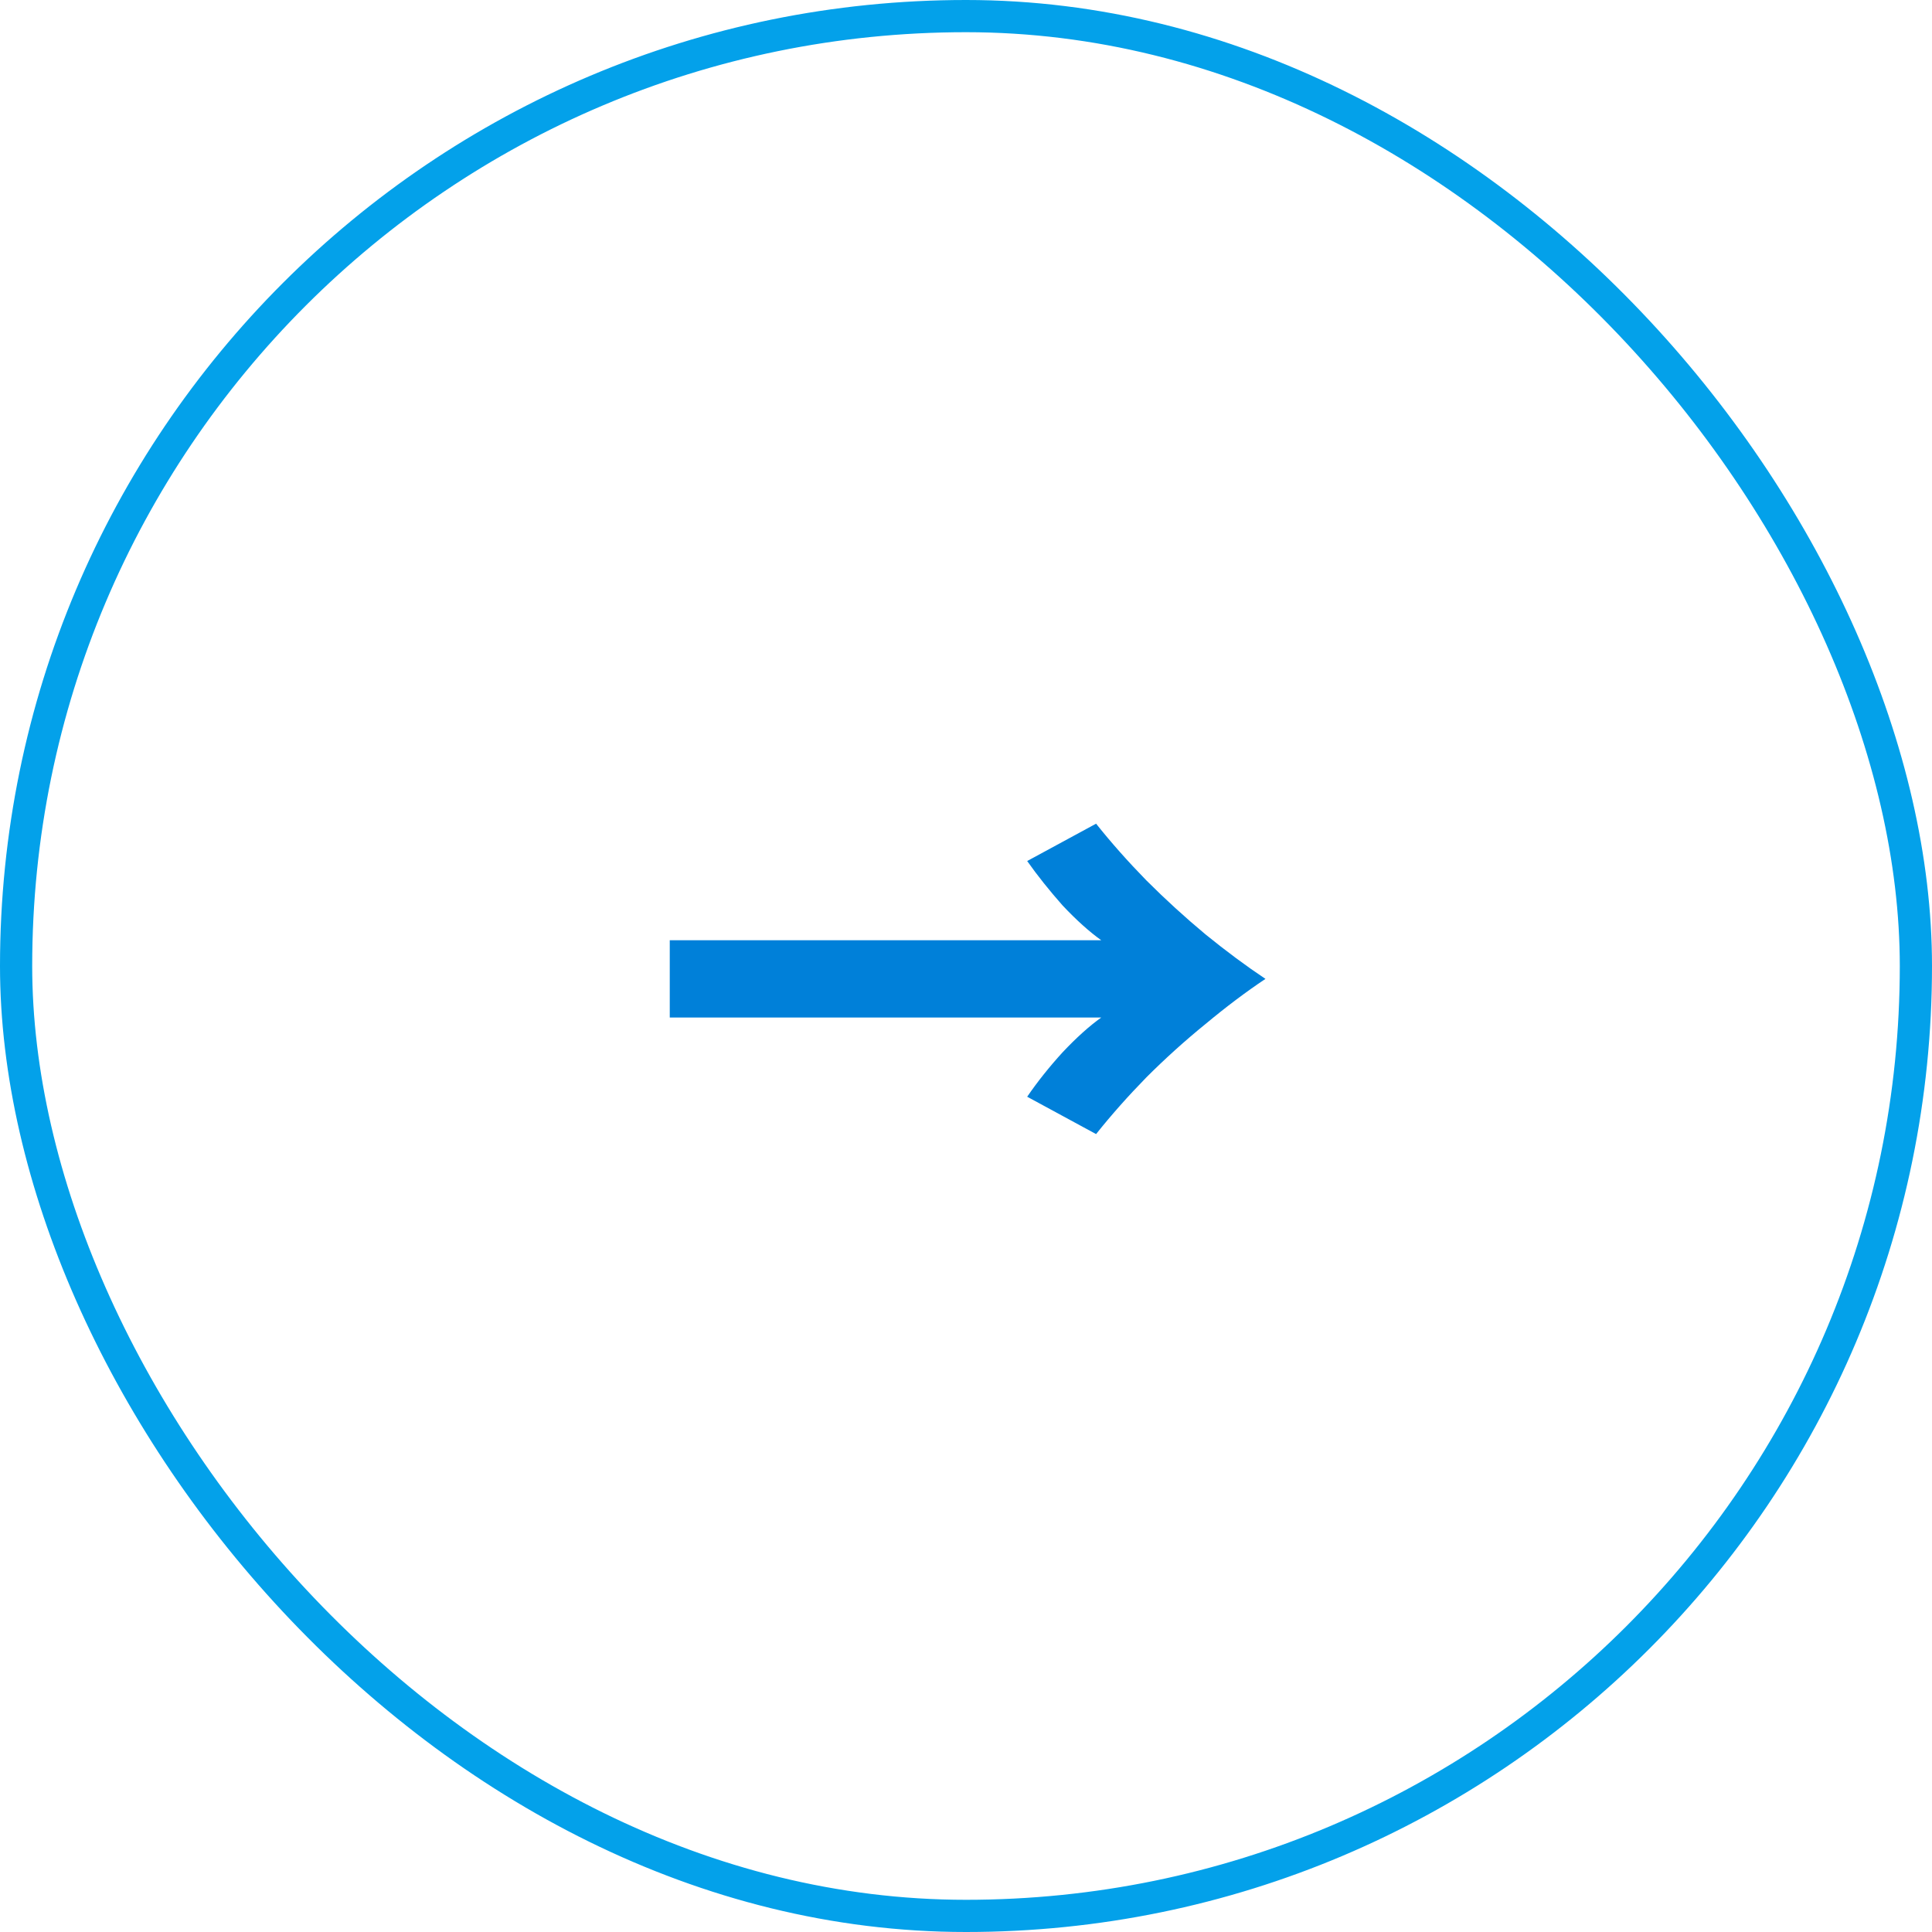 <svg width="60" height="60" viewBox="0 0 60 60" fill="none" xmlns="http://www.w3.org/2000/svg">
<rect x="0.5" y="0.5" width="59" height="59" rx="29.5" stroke="#03A1EA"/>
<path d="M34.2 29.2C33.827 28.933 33.427 28.573 33 28.12C32.587 27.653 32.22 27.193 31.9 26.74L34.04 25.58C34.507 26.167 35.027 26.753 35.6 27.34C36.187 27.927 36.8 28.487 37.44 29.02C38.08 29.54 38.7 30 39.3 30.4C38.7 30.8 38.08 31.267 37.44 31.8C36.8 32.32 36.187 32.873 35.6 33.46C35.027 34.047 34.507 34.633 34.04 35.22L31.9 34.06C32.22 33.593 32.587 33.133 33 32.68C33.427 32.227 33.827 31.867 34.2 31.6H20.8V29.2H34.2Z" fill="#0080D9"/>
</svg>

